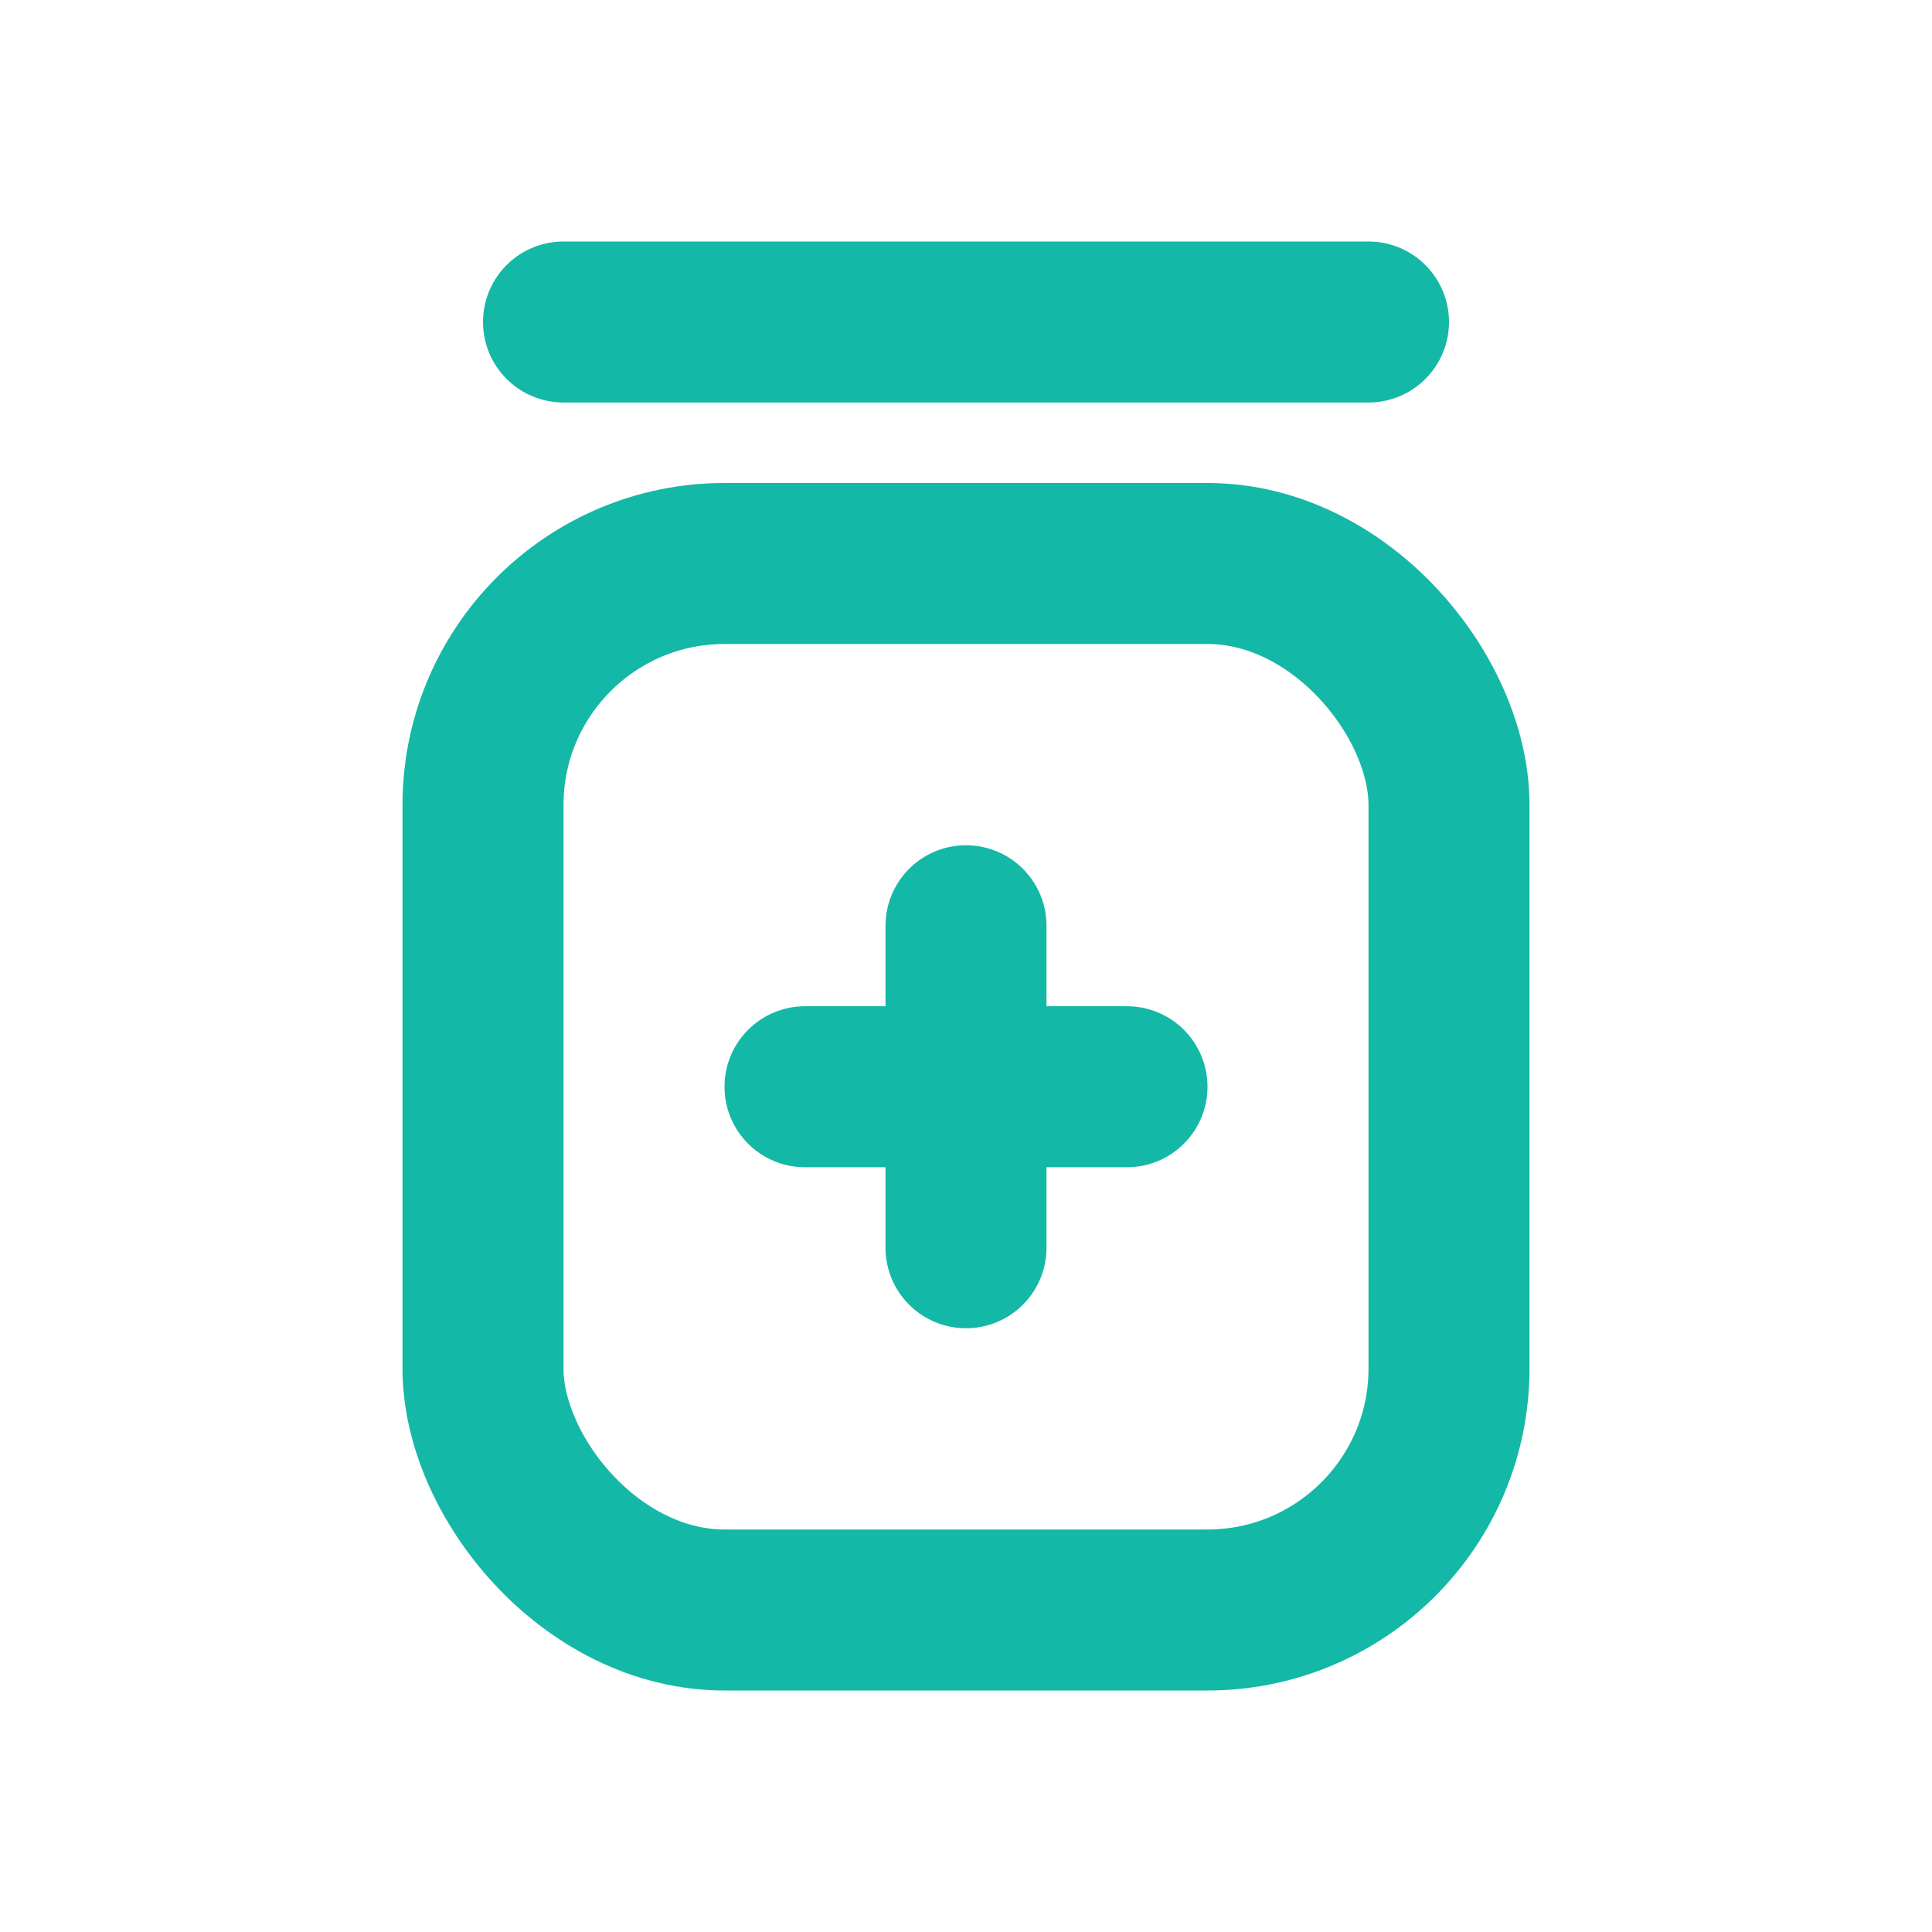 <svg width="24" height="24" viewBox="0 0 24 24" fill="none" xmlns="http://www.w3.org/2000/svg">
<rect x="6" y="7" width="12" height="13" rx="3" stroke="#14B8A6" stroke-width="2" stroke-linecap="round" stroke-linejoin="round"/>
<path d="M7 4H17" stroke="#14B8A6" stroke-width="2" stroke-linecap="round" stroke-linejoin="round"/>
<path d="M12 11.5L12 15.5" stroke="#14B8A6" stroke-width="2" stroke-linecap="round" stroke-linejoin="round"/>
<path d="M14 13.5H10" stroke="#14B8A6" stroke-width="2" stroke-linecap="round" stroke-linejoin="round"/>
</svg>
